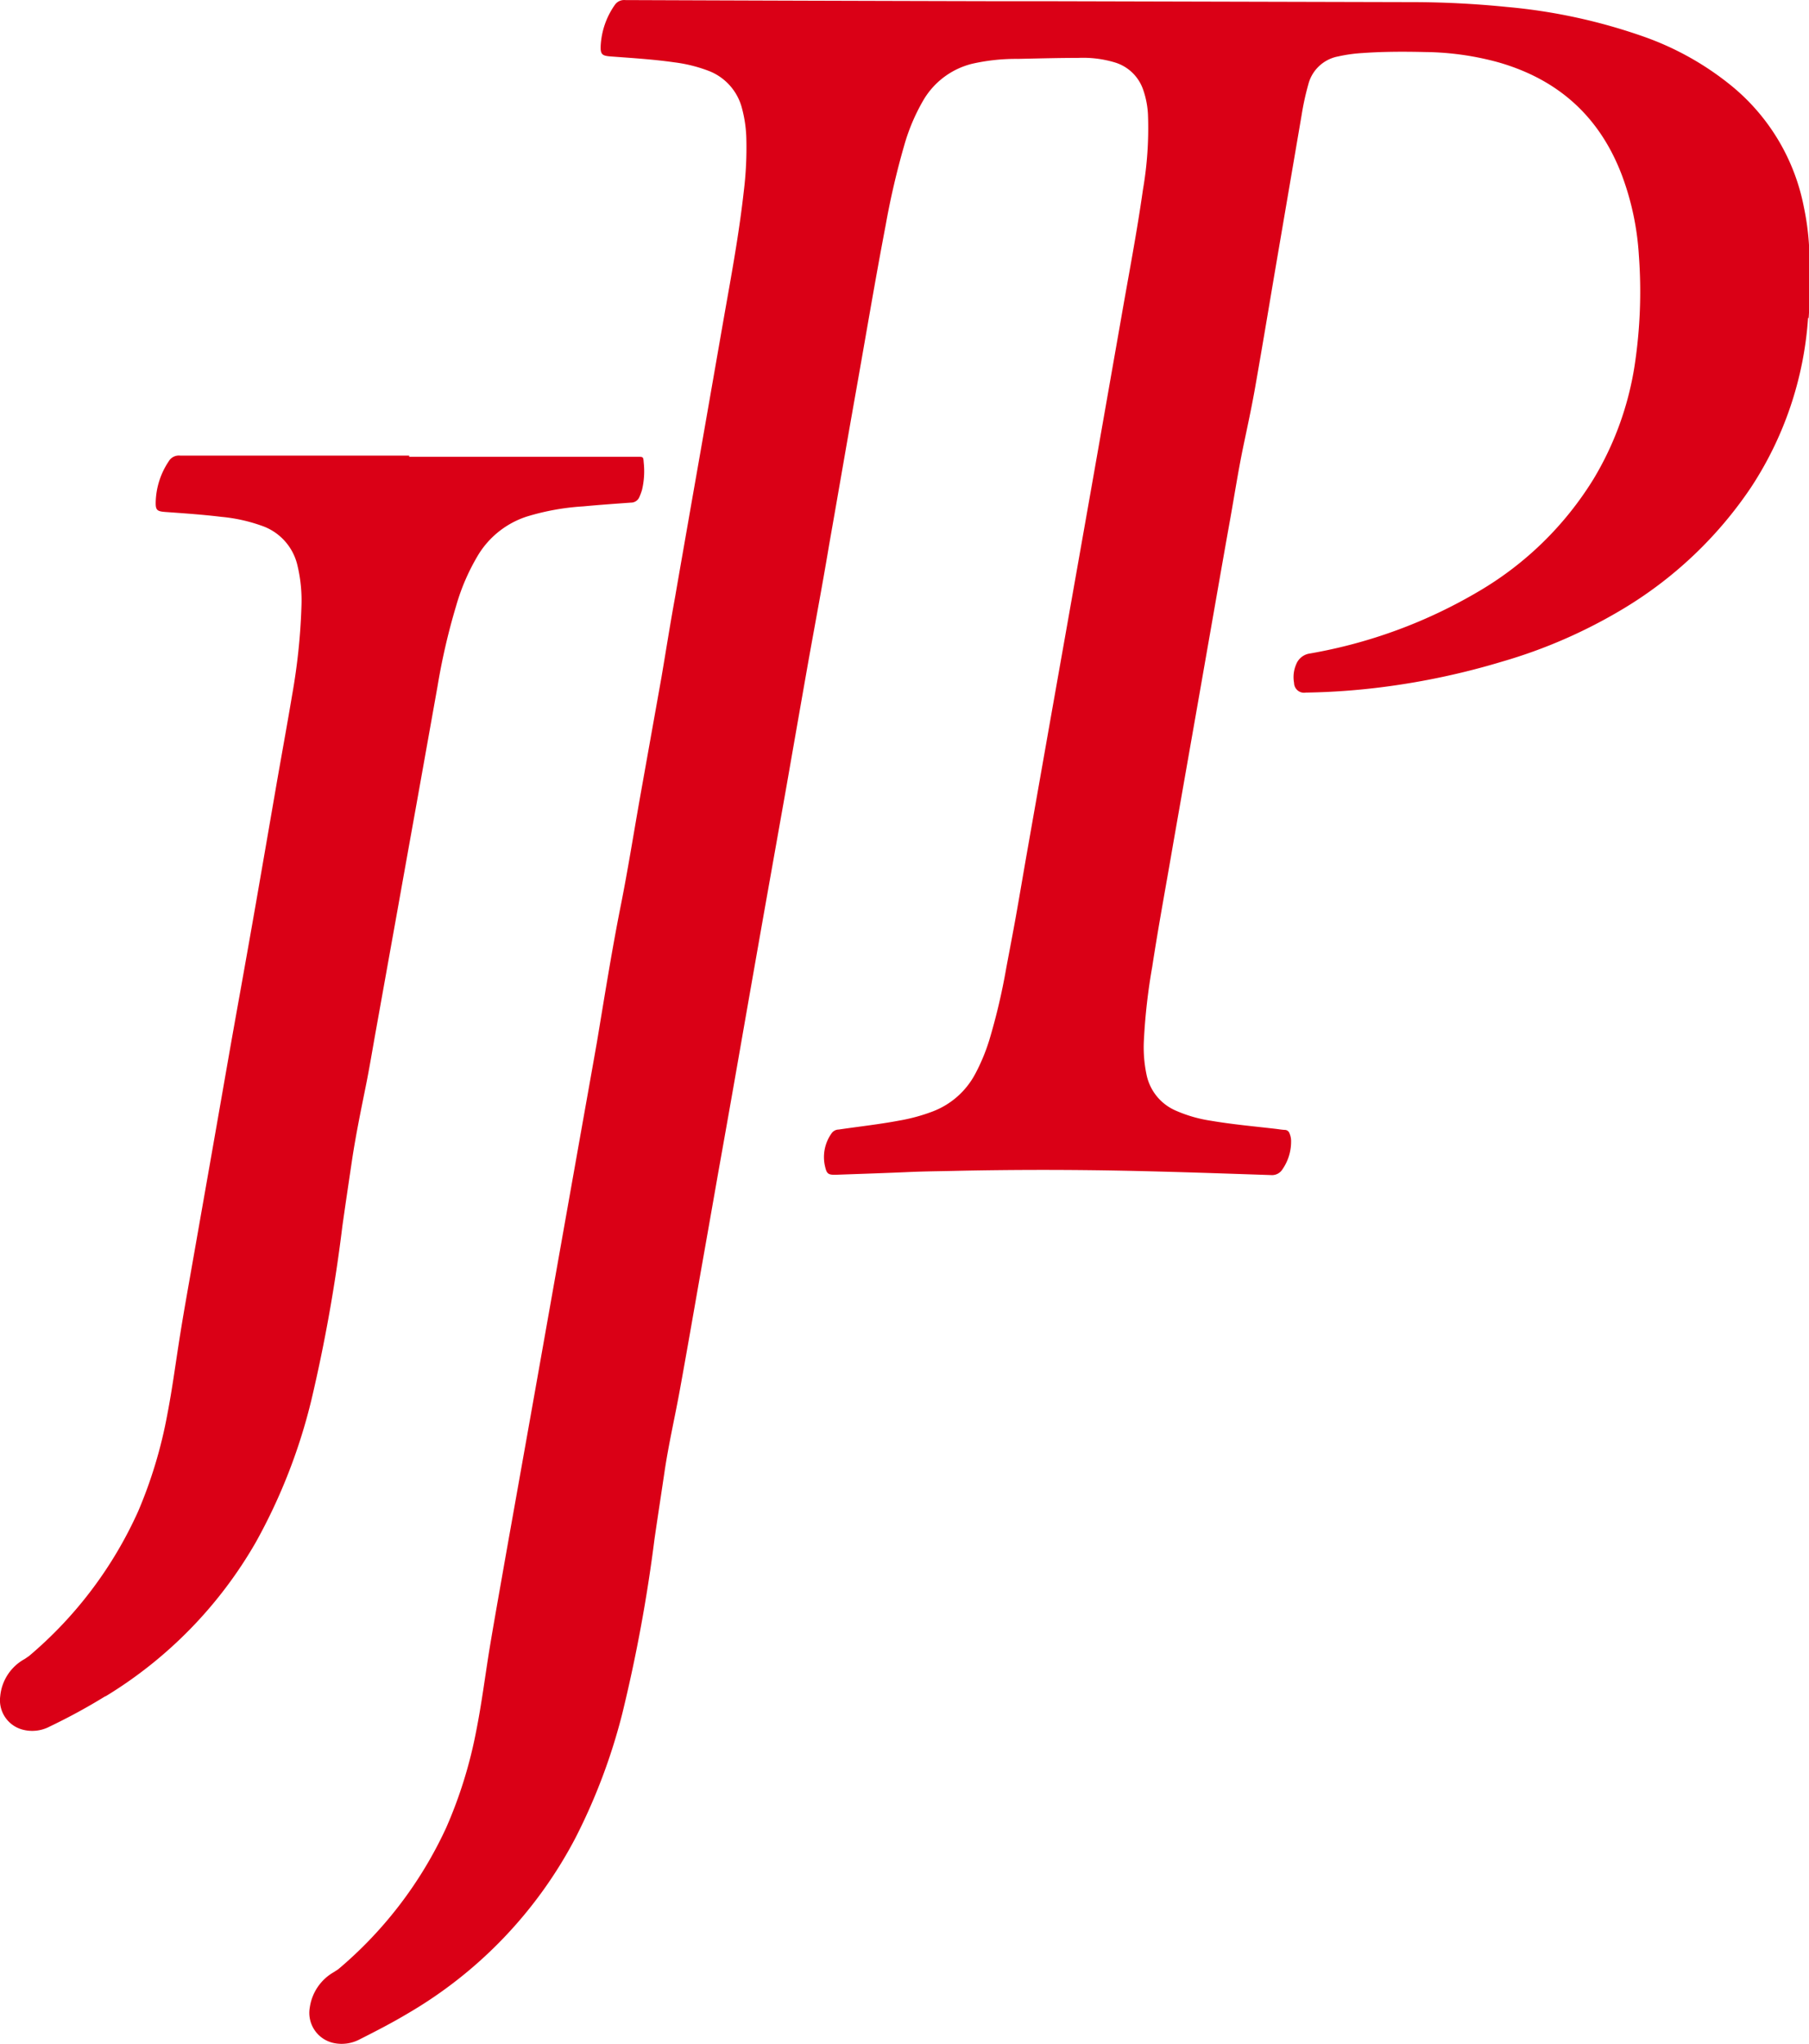 <svg xmlns="http://www.w3.org/2000/svg" id="Capa_1" data-name="Capa 1" viewBox="0 0 255.93 289.12"><defs><style>.cls-1{fill:#da0016;}</style></defs><path class="cls-1" d="M16.4,242.41c-2.54,1.57-5.18,3-7.85,4.28a5.31,5.31,0,0,1-3.87.44,4.3,4.3,0,0,1-3.15-4.71A6.71,6.71,0,0,1,5,237.14l.6-.41a57.82,57.82,0,0,0,15.45-20.48,64.74,64.74,0,0,0,4.13-13.74c.73-3.76,1.21-7.55,1.82-11.32.52-3.26,1.11-6.51,1.68-9.77l2.52-14.33q1.26-7.17,2.51-14.33c.61-3.49,1.24-7,1.86-10.45q1.13-6.3,2.23-12.6,1.35-7.77,2.69-15.54c.77-4.46,1.59-8.9,2.34-13.37a87.4,87.4,0,0,0,1.32-12.6,21.26,21.26,0,0,0-.57-5.73,7.77,7.77,0,0,0-5-5.59,23.36,23.36,0,0,0-5.78-1.28c-2.64-.32-5.29-.5-7.94-.69-1.16-.09-1.36-.27-1.33-1.44a10.84,10.84,0,0,1,1.84-5.72A1.66,1.66,0,0,1,27,66.94q16.2,0,32.39,0v.17H91.72c.79,0,.79,0,.85.81a11.45,11.45,0,0,1-.24,3.87,8.38,8.38,0,0,1-.37,1,1.28,1.28,0,0,1-1.2.8c-2.25.16-4.49.32-6.73.53a34.39,34.39,0,0,0-8,1.44,12.63,12.63,0,0,0-6.79,5.29,30,30,0,0,0-3.21,7.35,91.74,91.74,0,0,0-2.62,11.31c-1,5.61-2,11.21-3,16.8q-1.35,7.49-2.69,15-1.5,8.35-3,16.72c-.5,2.75-.94,5.5-1.5,8.24-.68,3.37-1.37,6.73-1.89,10.14-.47,3.16-.94,6.32-1.39,9.49a226,226,0,0,1-4.39,24.63,80,80,0,0,1-7.84,20.07,61.06,61.06,0,0,1-21.3,21.84M257.3,47.46a49.71,49.71,0,0,1-8.09,24,57.25,57.25,0,0,1-18.09,17.16A72.2,72.2,0,0,1,214,96.08a104.15,104.15,0,0,1-16.58,3.56,97.27,97.27,0,0,1-11.19.82,1.41,1.41,0,0,1-1.65-1.37,4.55,4.55,0,0,1,.3-2.63,2.43,2.43,0,0,1,1.94-1.53,70.69,70.69,0,0,0,23.88-8.79,46.93,46.93,0,0,0,16.24-15.88,44.24,44.24,0,0,0,5.81-16,69.45,69.45,0,0,0,.61-15.65A39,39,0,0,0,231,27.39c-3.13-8.34-9-13.65-17.57-16.09a40.61,40.61,0,0,0-10.28-1.44c-2.95-.07-5.91-.07-8.86.14a21.18,21.18,0,0,0-3.46.48,5.37,5.37,0,0,0-4.23,3.94,37.61,37.61,0,0,0-.94,4.28q-1.69,9.9-3.38,19.79c-1.06,6.2-2.08,12.4-3.17,18.59-.52,3-1.18,6-1.79,8.93-.66,3.24-1.17,6.5-1.75,9.76-.92,5.12-1.81,10.24-2.71,15.37s-1.78,10.19-2.68,15.29l-2.67,15.21c-1,5.87-2.1,11.73-3,17.62a84,84,0,0,0-1.17,10.25,18.84,18.84,0,0,0,.37,5,7.09,7.09,0,0,0,4.08,5.05,19.43,19.43,0,0,0,5.06,1.46c3.05.52,6.13.79,9.2,1.15.4.05.8.12,1.21.14a.7.7,0,0,1,.67.48,2.77,2.77,0,0,1,.23,1.19,6.87,6.87,0,0,1-1.22,3.9,1.74,1.74,0,0,1-1.63.82c-6.83-.23-13.66-.47-20.5-.61q-11.75-.24-23.51,0c-2.33.06-4.66.07-7,.17-3.54.16-7.09.27-10.65.4-.9,0-1.17-.12-1.38-1a5.78,5.78,0,0,1,.89-4.88,1.24,1.24,0,0,1,1-.52c2.84-.42,5.7-.73,8.52-1.26a25.61,25.61,0,0,0,4.78-1.3,11.4,11.4,0,0,0,6-5.29,27.14,27.14,0,0,0,2-4.8,88.13,88.13,0,0,0,2.41-10.25c.45-2.39.91-4.78,1.34-7.17.55-3.07,1.06-6.14,1.6-9.2q1.34-7.61,2.68-15.21t2.69-15.21l2.7-15.28q1.26-7.12,2.51-14.25,1.35-7.69,2.7-15.37c1.06-6.12,2.24-12.21,3.11-18.35a51.05,51.05,0,0,0,.71-10.62,12.47,12.47,0,0,0-.65-3.42,6.09,6.09,0,0,0-3.94-3.92,15.64,15.64,0,0,0-5.3-.67c-2.85,0-5.69.08-8.54.14a28,28,0,0,0-6.45.69,11.08,11.08,0,0,0-6.87,5.11,27.71,27.71,0,0,0-2.75,6.49,110.78,110.78,0,0,0-2.61,11.23c-1.49,7.8-2.8,15.63-4.19,23.45-1.29,7.25-2.53,14.52-3.81,21.77-1,6-2.13,11.9-3.18,17.85q-1.42,8.08-2.83,16.17-1.6,9-3.2,18-1.67,9.45-3.32,18.9-1.57,9-3.17,17.93-1.33,7.6-2.68,15.21c-.89,5.06-1.77,10.14-2.69,15.2-.72,4-1.66,8-2.25,12.07-.46,3.11-.94,6.21-1.39,9.32a219.57,219.57,0,0,1-4.56,24.68,83.76,83.76,0,0,1-6.57,17.46,62,62,0,0,1-23.77,24.92c-2.21,1.32-4.5,2.5-6.8,3.66a5.45,5.45,0,0,1-3.63.53,4.36,4.36,0,0,1-3.43-5.05,6.87,6.87,0,0,1,3.42-5l.61-.4a57.84,57.84,0,0,0,15.26-20,63.73,63.73,0,0,0,4.24-13.63c.8-4,1.29-8,1.94-11.95.55-3.29,1.13-6.57,1.71-9.85.83-4.75,1.69-9.5,2.53-14.25q1.35-7.56,2.69-15.12t2.68-15.12q1.42-8,2.84-16c.9-5.07,1.81-10.14,2.7-15.2C87,143.62,88,137.29,89.24,131c1.07-5.31,1.91-10.67,2.86-16,1-5.61,2-11.2,3-16.81C95.73,94.47,96.32,90.72,97,87c.78-4.52,1.57-9,2.36-13.54q1.26-7.15,2.51-14.33c.84-4.8,1.67-9.6,2.52-14.41.89-5,1.76-10,2.33-15.1a50.46,50.46,0,0,0,.37-7.47,18.19,18.19,0,0,0-.62-4.34,7.72,7.72,0,0,0-4.83-5.33,20.75,20.75,0,0,0-4.72-1.16c-3-.43-6-.61-9.07-.84-1.14-.09-1.41-.29-1.37-1.43a11,11,0,0,1,2-5.85,1.58,1.58,0,0,1,1.45-.69q26.09.1,52.16.16h7.49l51.42.13a135.31,135.31,0,0,1,13.65.68,79.66,79.66,0,0,1,19.48,4.23,41.39,41.39,0,0,1,12.42,7,29.34,29.34,0,0,1,10.15,17.06,37.12,37.12,0,0,1,.8,8c0,2.57.08,5.15-.12,7.73" transform="translate(-1.5 -2.5)"></path></svg>